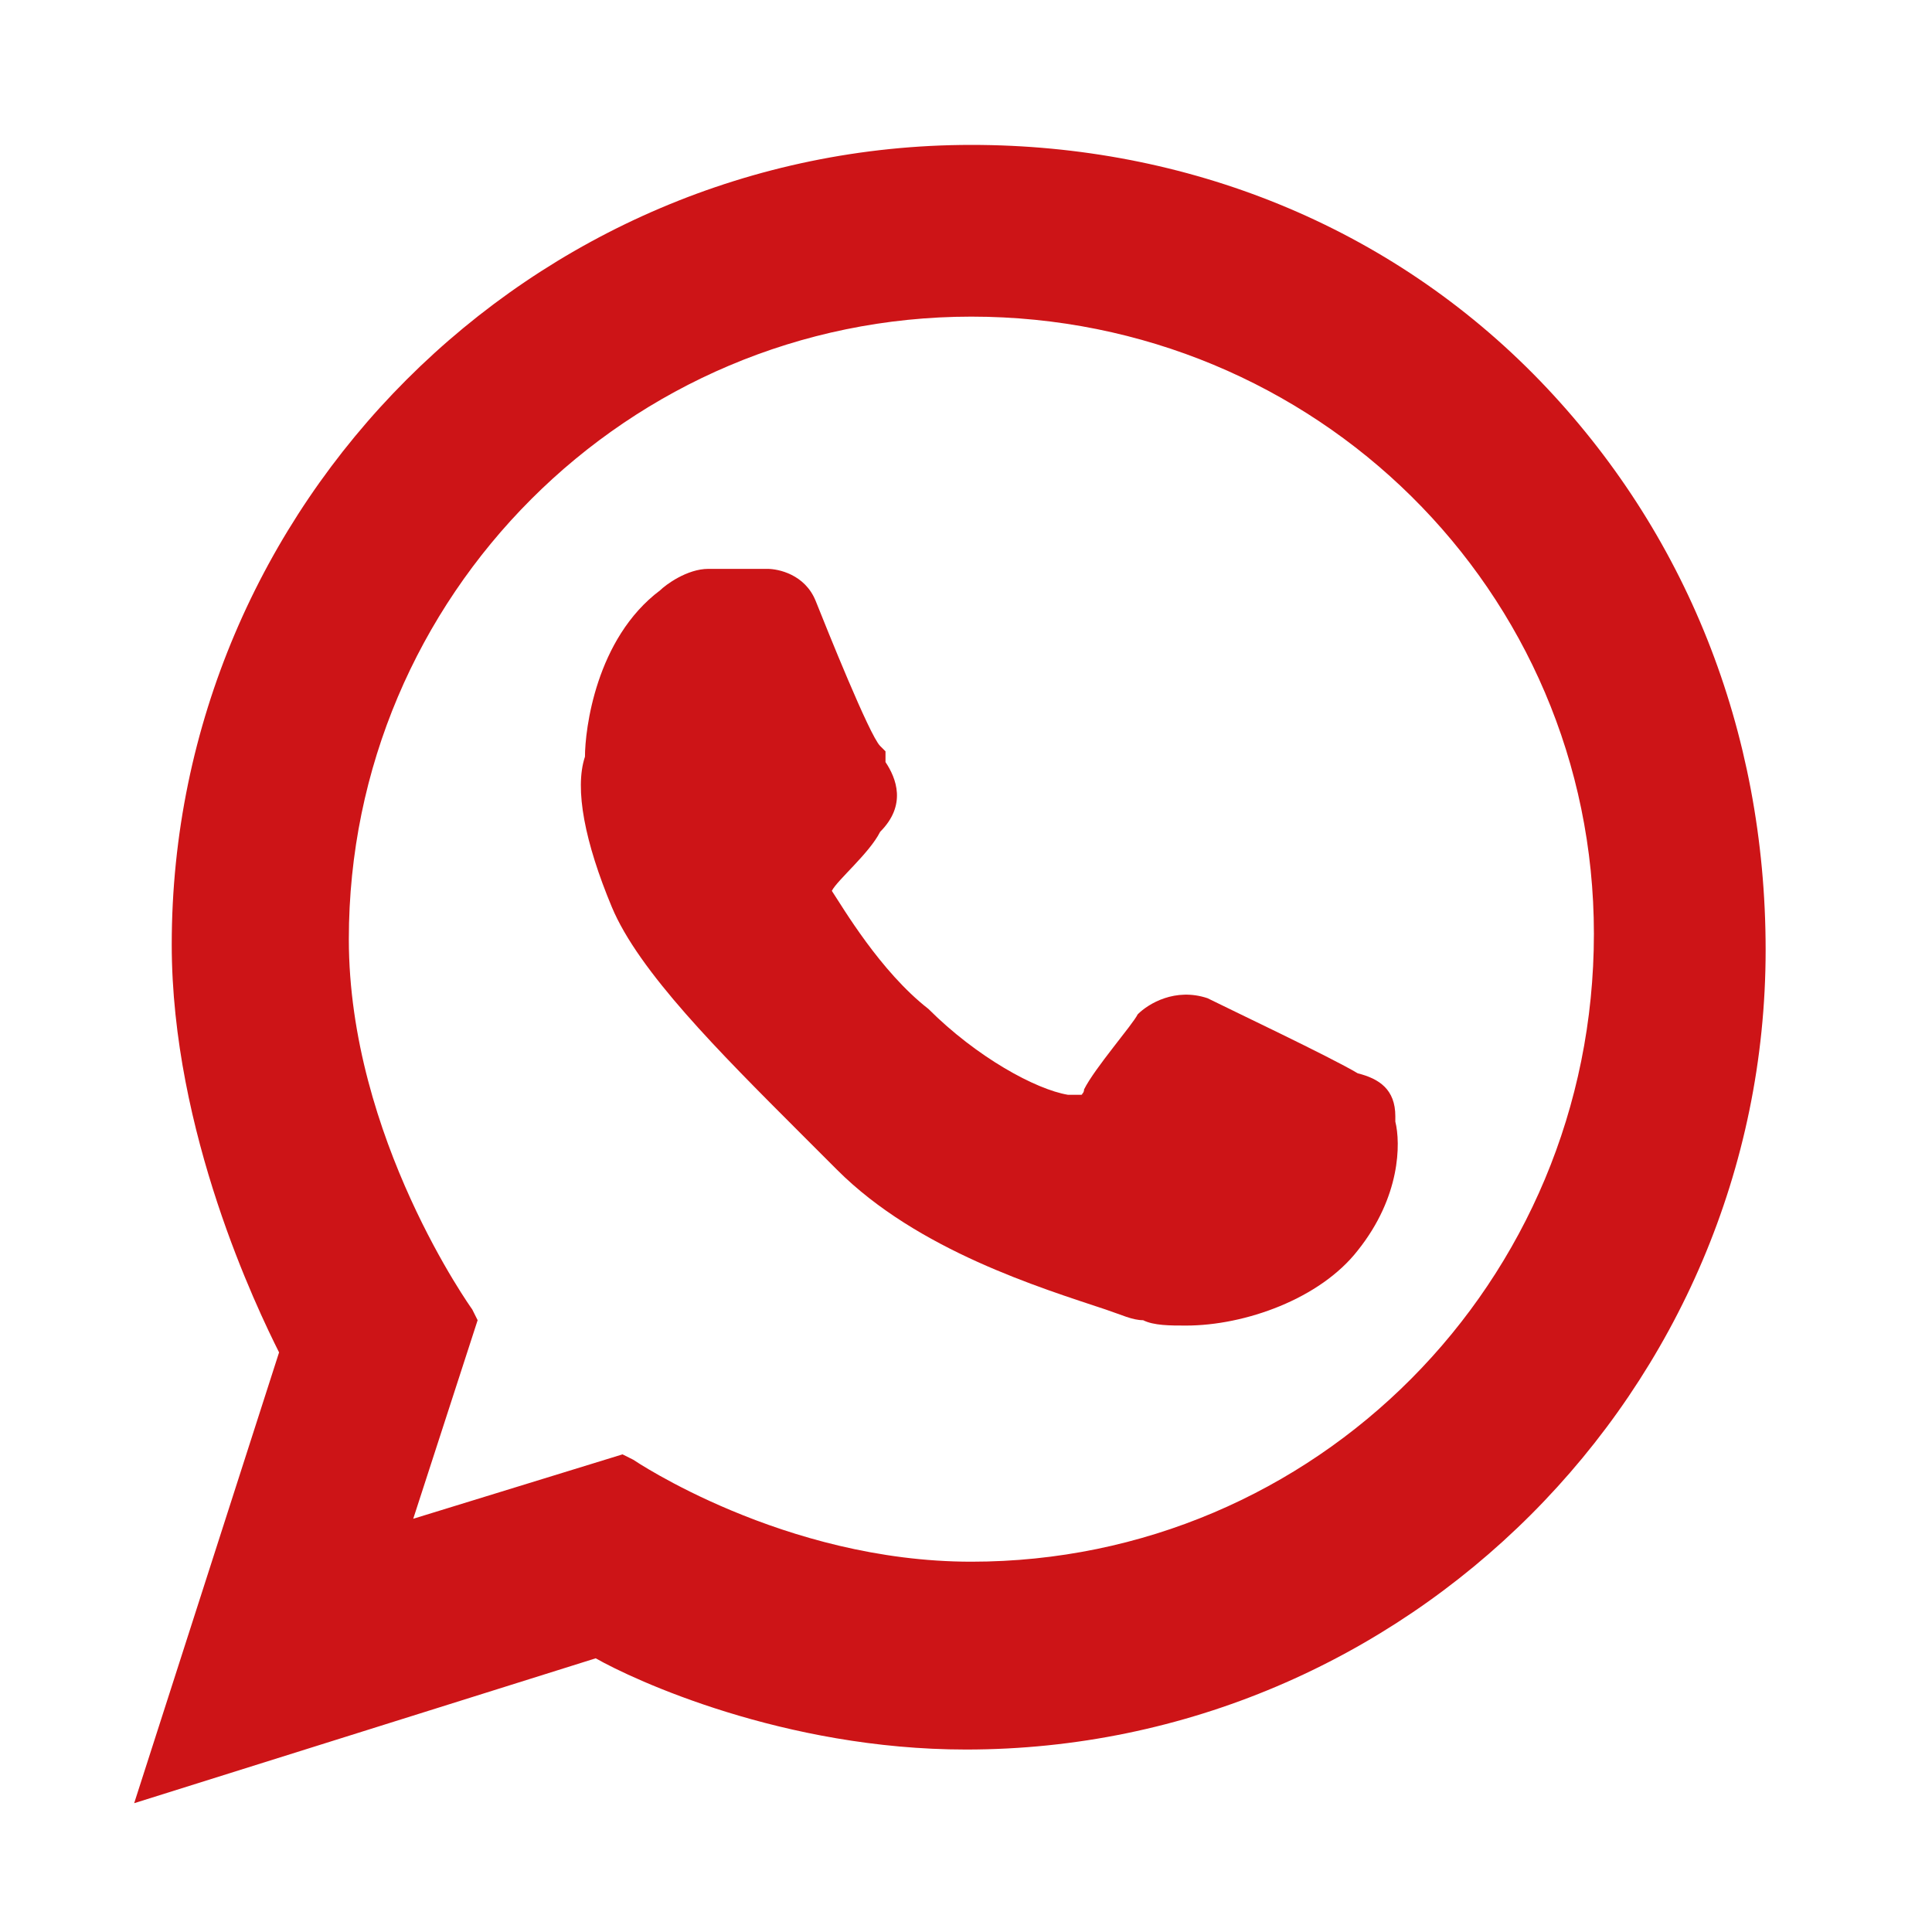 <?xml version="1.0" encoding="utf-8"?>
<!-- Generator: Adobe Illustrator 22.1.0, SVG Export Plug-In . SVG Version: 6.00 Build 0)  -->
<svg version="1.1" id="Capa_1" xmlns="http://www.w3.org/2000/svg" xmlns:xlink="http://www.w3.org/1999/xlink" x="0px" y="0px"
	 viewBox="0 0 36 36" style="enable-background:new 0 0 36 36;" xml:space="preserve">
<style type="text/css">
	.st0{fill:#CD1417;}
</style>
<g>
	<path class="st0" d="M14.9,21.1l0.7,0.7c1.5,1.5,3.8,2.2,5,2.6c0.3,0.1,0.5,0.2,0.7,0.2c0.2,0.1,0.5,0.1,0.8,0.1
		c1.1,0,2.5-0.5,3.2-1.4c0.8-1,0.8-2,0.7-2.4v-0.1c0-0.5-0.3-0.7-0.7-0.8c-0.5-0.3-2.4-1.2-2.8-1.4c-0.6-0.2-1.1,0.1-1.3,0.3
		c-0.1,0.2-0.8,1-1,1.4c0,0.1-0.1,0.1,0,0.1c0,0-0.1,0-0.3,0c-0.6-0.1-1.7-0.7-2.6-1.6c-0.9-0.7-1.6-1.9-1.8-2.2l0,0
		c0.1-0.2,0.7-0.7,0.9-1.1c0.5-0.5,0.3-1,0.1-1.3V14l-0.1-0.1c-0.2-0.2-1-2.2-1.2-2.7s-0.7-0.6-0.9-0.6h-1.1c-0.4,0-0.8,0.3-0.9,0.4
		c-1.2,0.9-1.4,2.6-1.4,3.1c-0.2,0.6,0,1.6,0.5,2.8C11.9,18.1,13.4,19.6,14.9,21.1z"/>
	<path class="st0" d="M28.7,7.1c-2.8-2.9-6.6-4.4-10.6-4.4C9.9,2.7,3.2,9.4,3.2,17.6c0,3.5,1.6,6.8,2,7.6l-2.7,8.4l8.6-2.7
		c0.7,0.4,3.5,1.7,6.9,1.7c8.2,0,14.9-6.7,14.9-14.9C32.9,13.6,31.4,9.9,28.7,7.1z M8.9,24.6l-0.1-0.2c0,0-2.3-3.2-2.3-6.9
		c0-6.4,5.2-11.6,11.6-11.6S29.7,11,29.7,17.4c0,6.5-5.2,11.7-11.6,11.7c-3.5,0-6.3-1.9-6.3-1.9l-0.2-0.1l-3.9,1.2L8.9,24.6z"/>
</g>
</svg>
